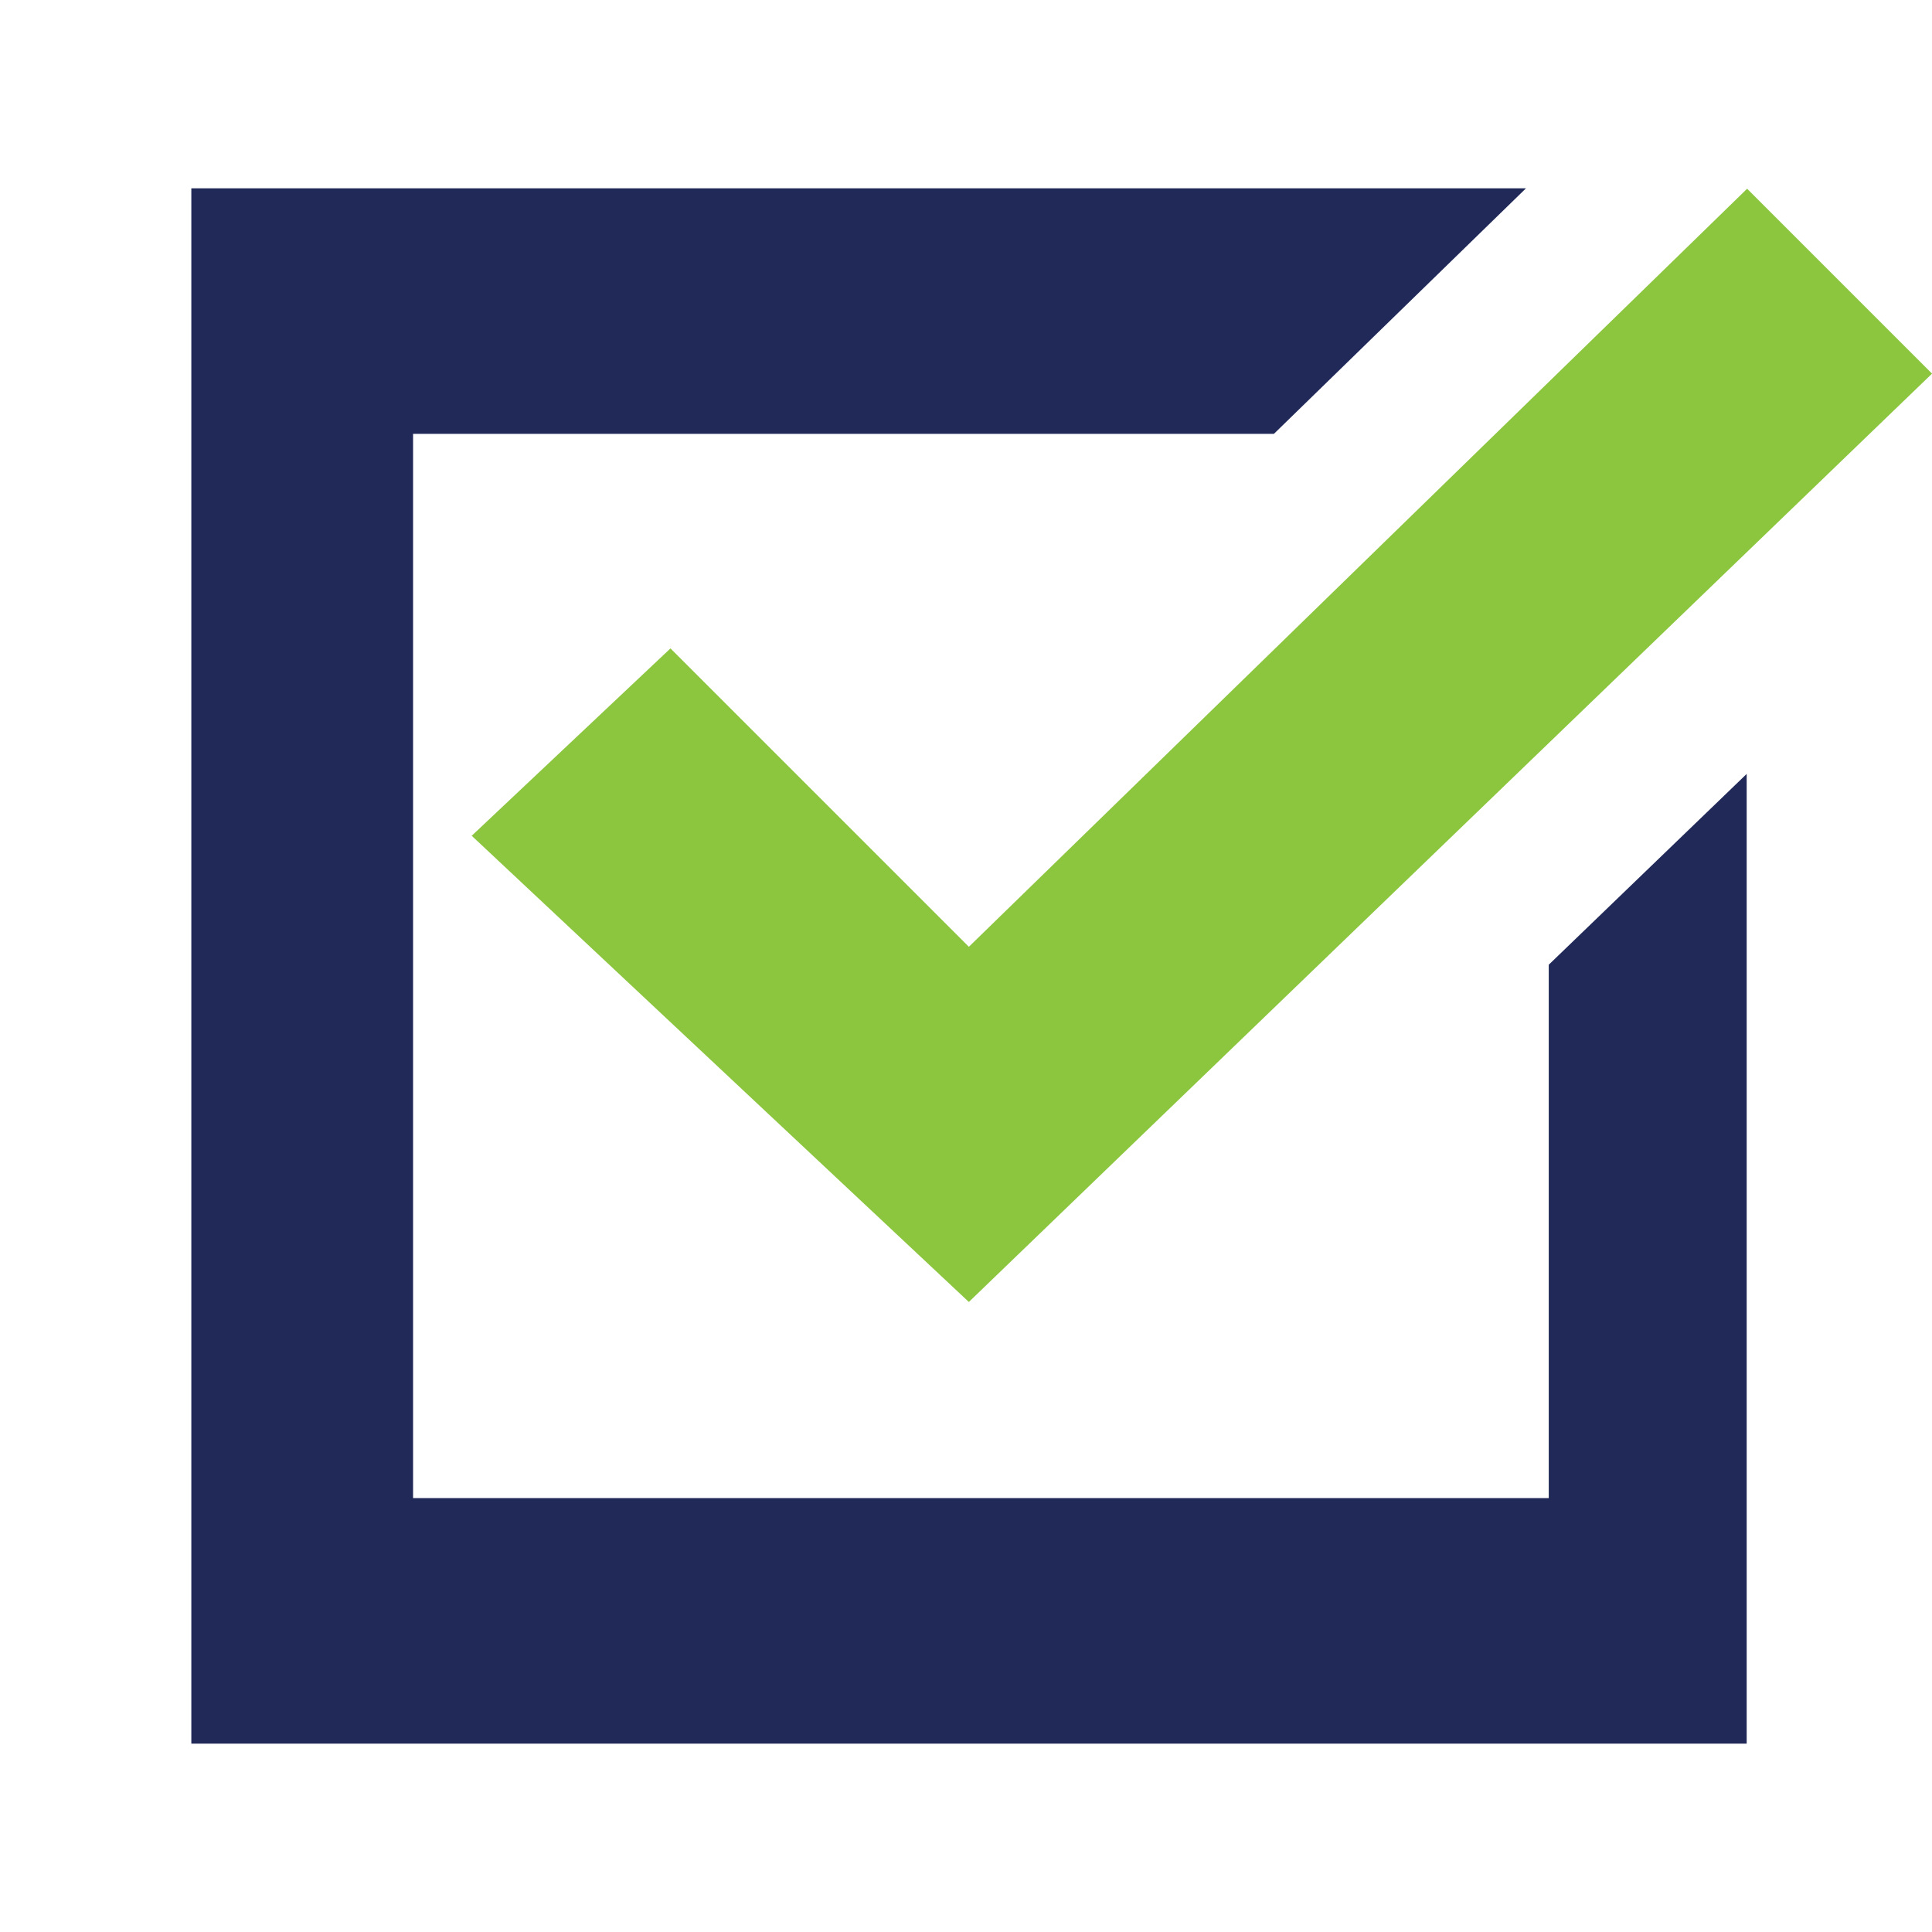 <?xml version="1.0" encoding="UTF-8" standalone="no"?>
<!DOCTYPE svg PUBLIC "-//W3C//DTD SVG 1.1//EN" "http://www.w3.org/Graphics/SVG/1.1/DTD/svg11.dtd">
<svg width="100%" height="100%" viewBox="0 0 1330 1330" version="1.1" xmlns="http://www.w3.org/2000/svg" xmlns:xlink="http://www.w3.org/1999/xlink" xml:space="preserve" xmlns:serif="http://www.serif.com/" style="fill-rule:evenodd;clip-rule:evenodd;stroke-linejoin:round;stroke-miterlimit:2;">
    <style>
		#box { fill: rgb(32, 41, 88); }
        @media (prefers-color-scheme: dark) {
          #box { fill: white; }
        }
	</style>
	<g transform="matrix(1,0,0,1,-361.58,-438.681)">
        <g transform="matrix(16.387,0,0,16.387,686.303,889.536)">
            <path d="M0,7.597L20.885,27.182L61.348,-11.817L53.58,-19.585L20.885,12.261L8.35,-0.274L0,7.597Z" style="fill:rgb(140,198,63);fill-rule:nonzero;"/>
        </g>
        <g transform="matrix(16.387,0,0,16.387,1412.08,1639.01)">
            <path id="box" d="M0,-65.338L-56.068,-65.338L-56.068,0L9.271,0L9.271,-40.737L0.956,-32.721L0.956,-10.315L-46.753,-10.315L-46.753,-55.023L-10.59,-55.023L0,-65.338Z" style="fill-rule:nonzero;"/>
        </g>
    </g>
</svg>
